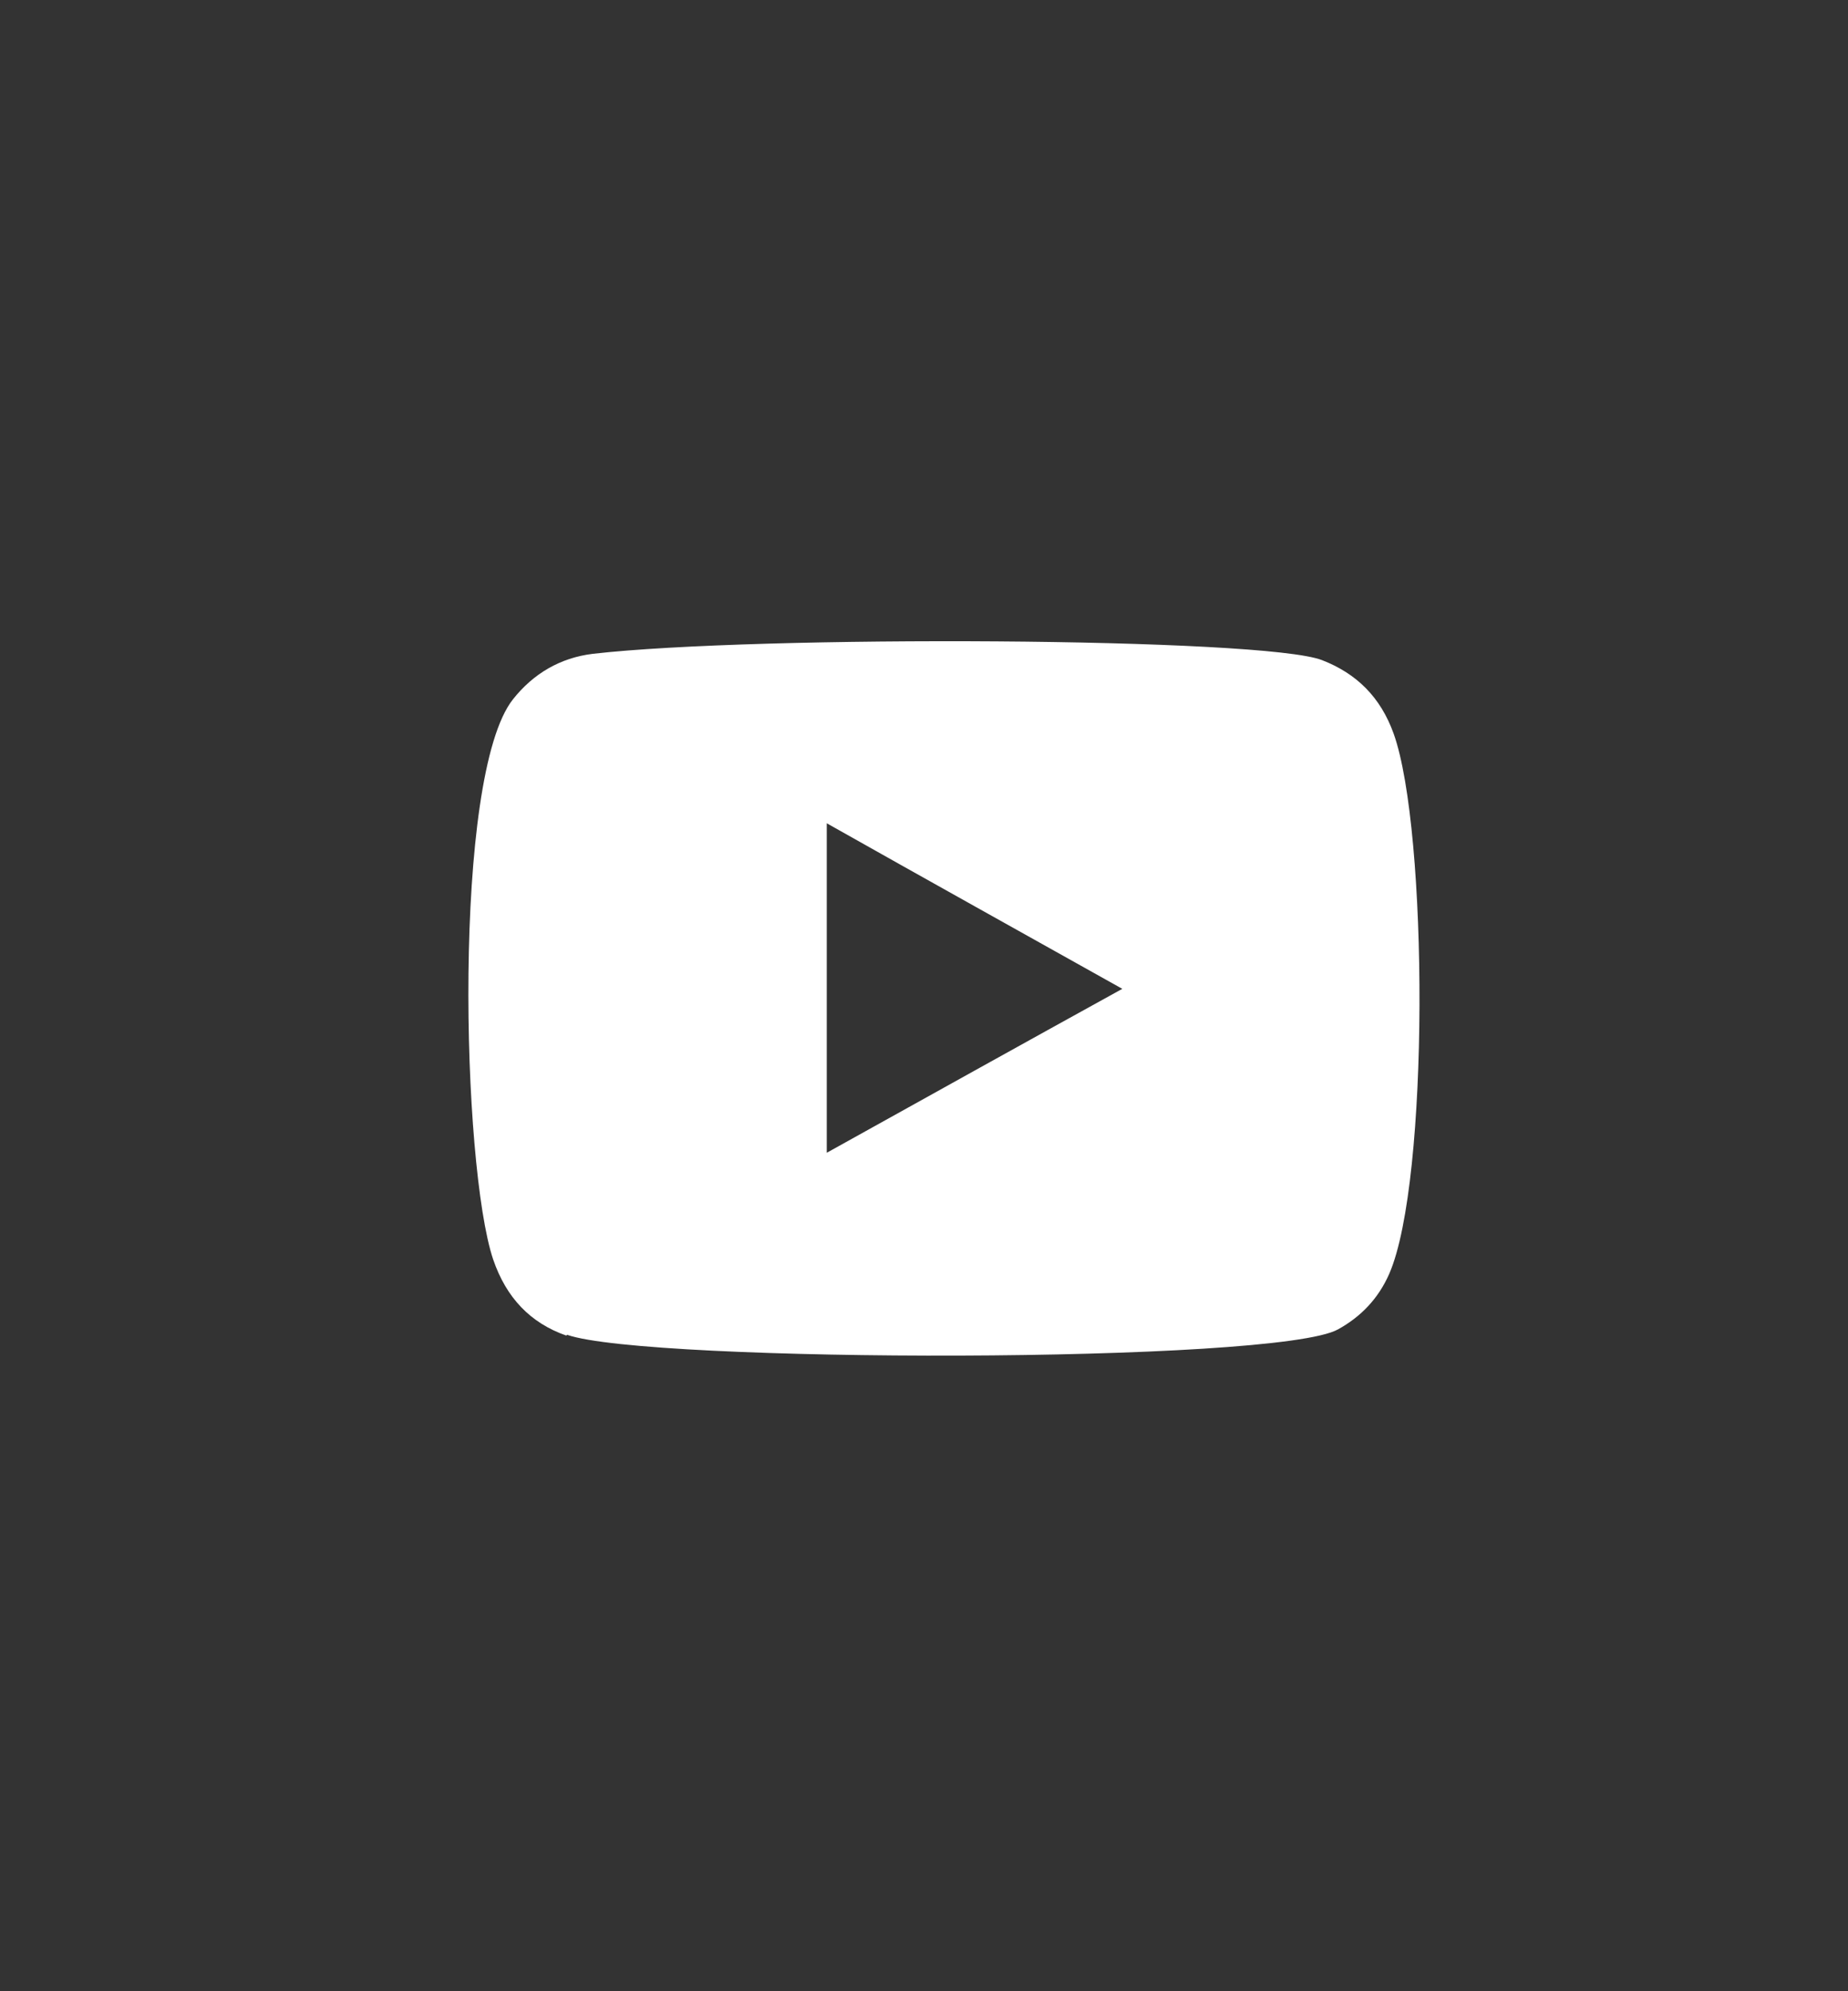 <?xml version="1.0" encoding="UTF-8"?> <svg xmlns="http://www.w3.org/2000/svg" width="39" height="42" viewBox="0 0 39 42" fill="none"><rect x="0" y="0" width="39" height="42" fill="#333333" stroke="none"/><path fill-rule="evenodd" clip-rule="evenodd" d="M11.952 28.171C11.195 27.906 10.686 27.377 10.408 26.566C9.744 24.597 9.543 16.373 10.825 14.751C11.257 14.205 11.828 13.874 12.508 13.791C15.966 13.394 26.665 13.444 27.9 13.924C28.625 14.205 29.135 14.701 29.413 15.479C30.138 17.514 30.169 24.911 29.32 26.864C29.089 27.393 28.718 27.774 28.239 28.039C26.943 28.767 13.665 28.75 11.967 28.154L11.952 28.171ZM17.448 24.315C19.532 23.157 21.585 22.015 23.685 20.857C21.585 19.682 19.532 18.54 17.448 17.365V24.315Z" fill="white"></path></svg> 
